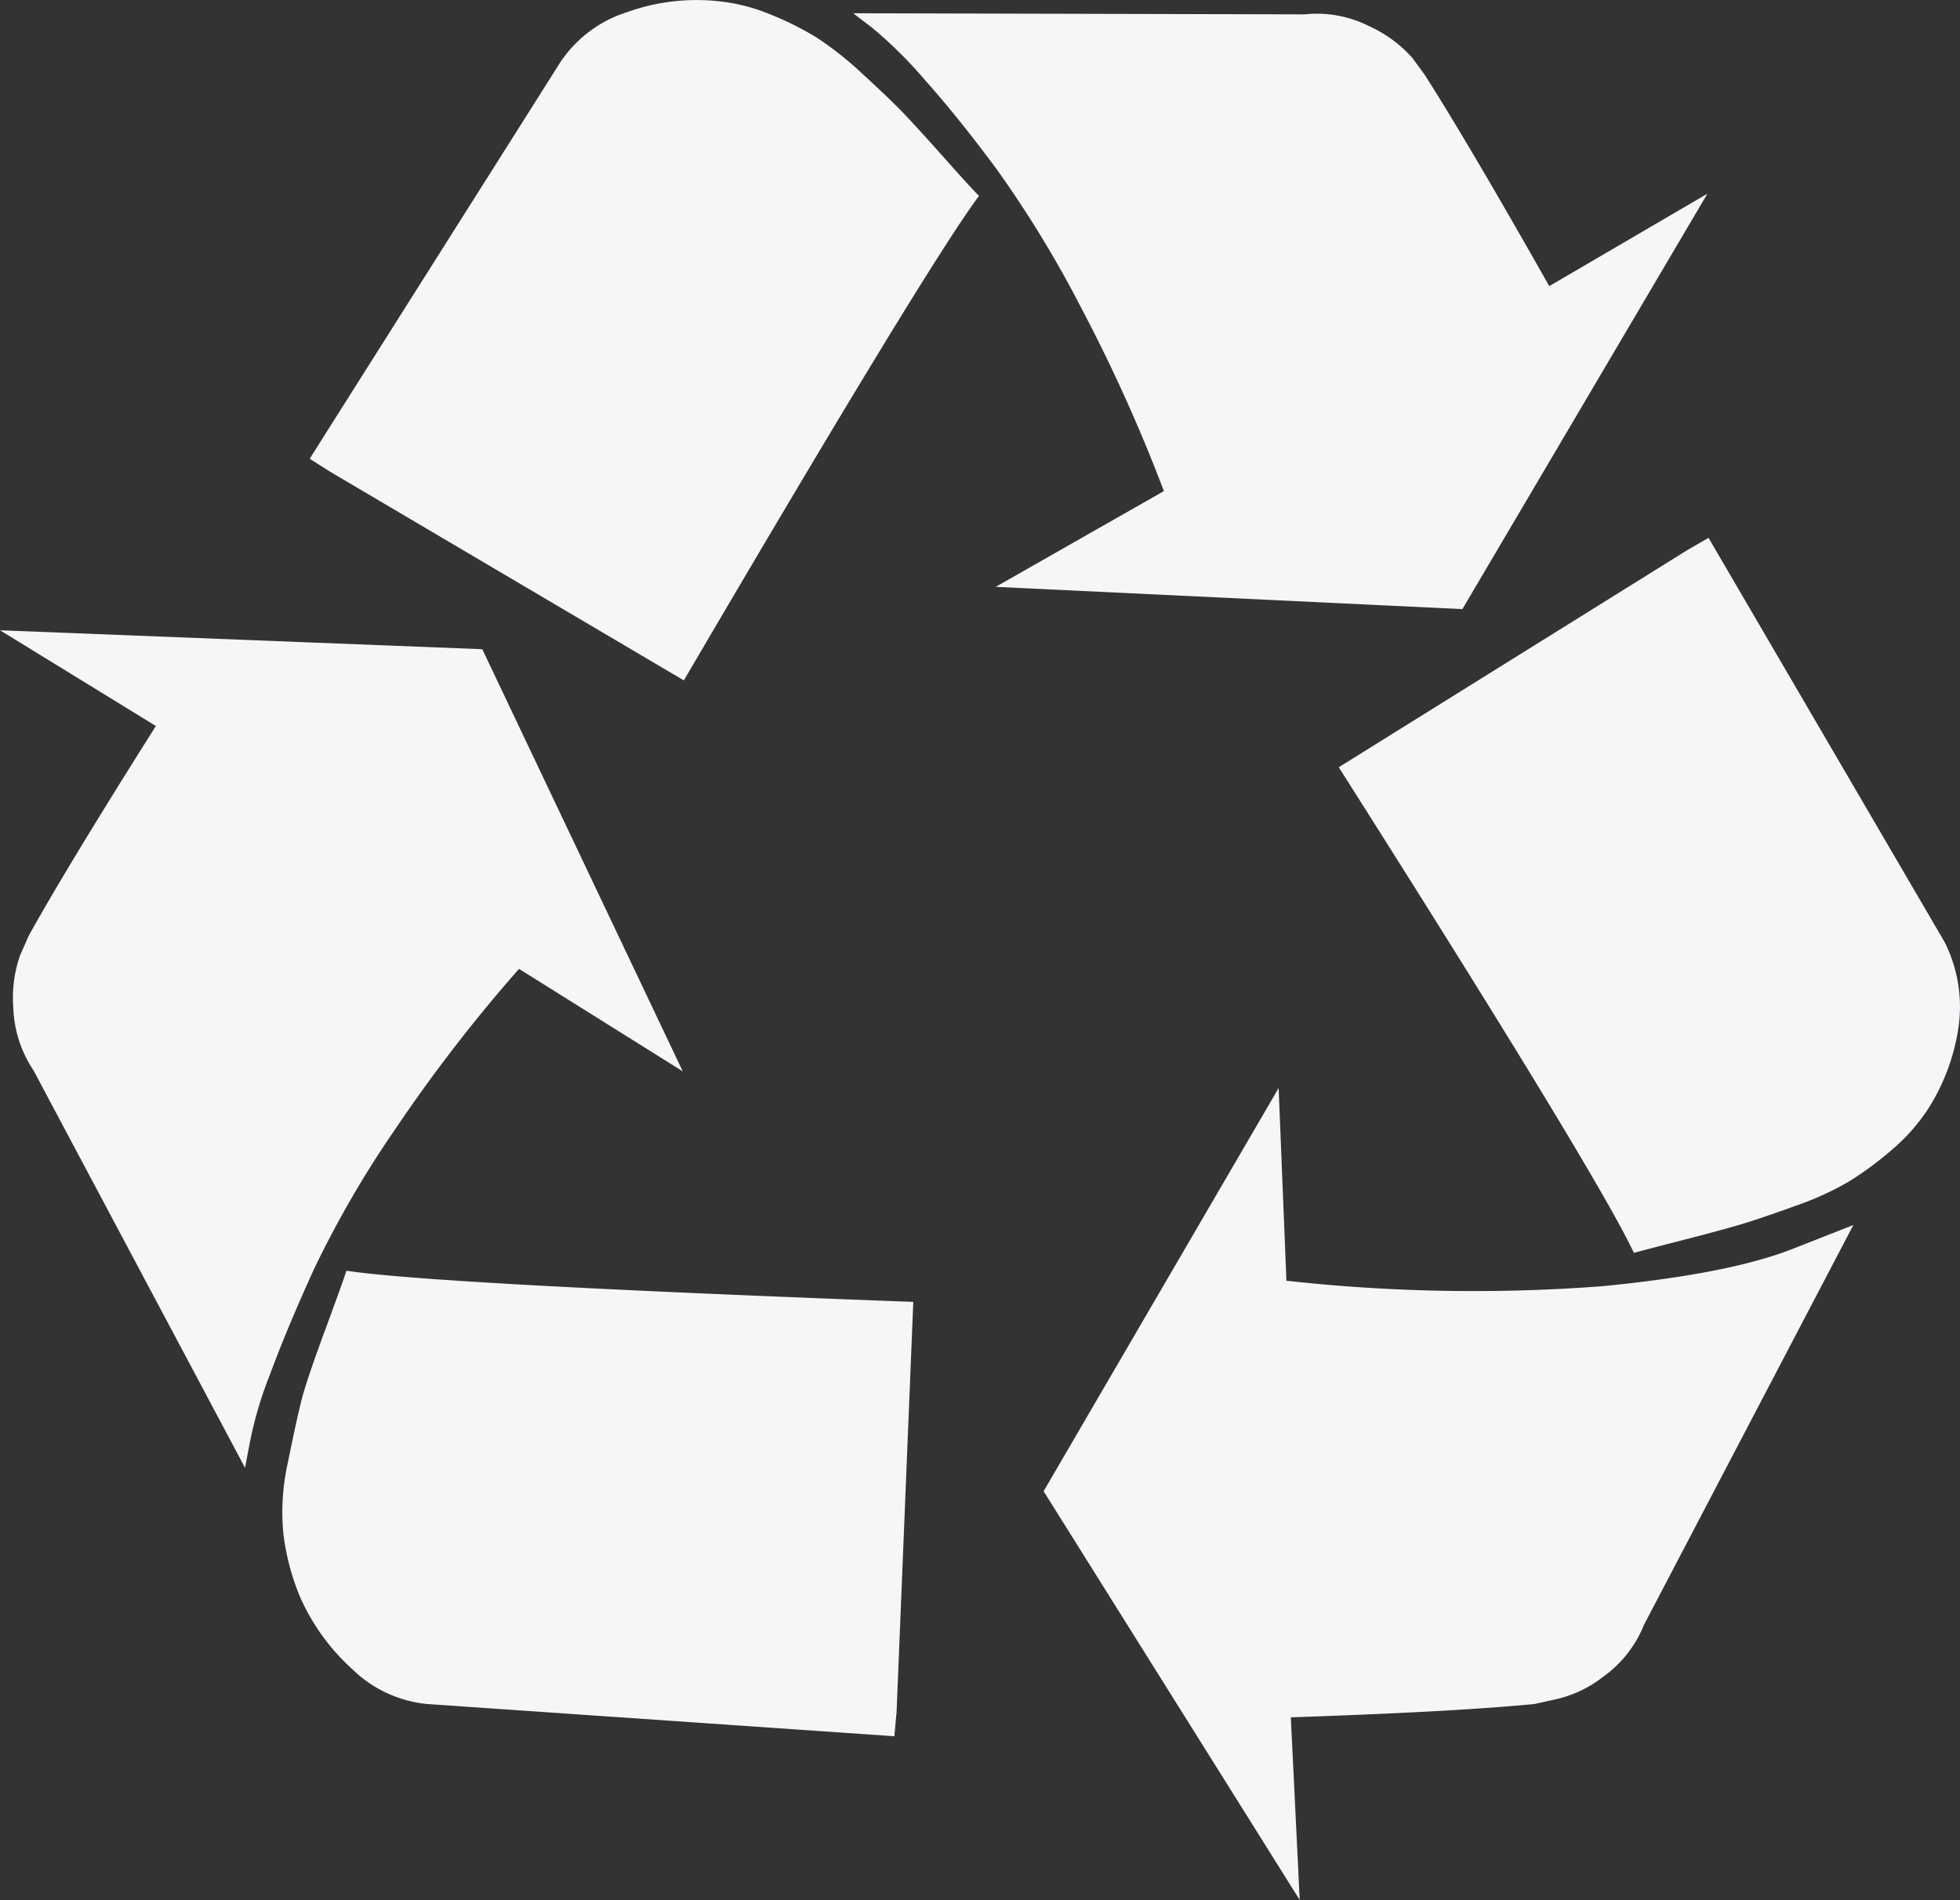 <svg xmlns="http://www.w3.org/2000/svg" width="165.772" height="160.731" viewBox="0 0 165.772 160.731">
  <rect x="0" y="0" width="165.772" height="160.731" fill="#333333" stroke="none"/>
  <path id="Vector" d="M77.753,110.144,76.34,144.817l-.188,2.073-39.564-2.732a10.52,10.52,0,0,1-6.311-2.969,18.053,18.053,0,0,1-4.427-6.171,20.393,20.393,0,0,1-1.366-5.182,19.192,19.192,0,0,1,.377-6.125q.707-3.485,1.13-5.182t2.025-6.03q1.6-4.335,1.79-4.993Q37.153,108.636,77.753,110.144ZM41.3,54.931,58.254,90.64,44.406,81.972A133.227,133.227,0,0,0,33.9,95.587a87.371,87.371,0,0,0-6.829,11.777q-2.261,4.947-3.721,8.9A32.429,32.429,0,0,0,21.61,122.2l-.377,1.979L3.335,90.546a10.1,10.1,0,0,1-1.7-5.276A10.983,10.983,0,0,1,2.2,80.841l.754-1.7q3.3-5.936,10.739-17.714L.509,53.329Zm115.96,48.712-17.709,33.825a9.924,9.924,0,0,1-3.439,4.382,10.094,10.094,0,0,1-4.1,1.931l-1.7.378q-6.688.659-20.629,1.131l.753,15.452L88.775,126.162l19.877-34.108.659,16.3a143.959,143.959,0,0,0,26.659.47q10.644-1.035,16.014-3.108ZM83.311,16.583q-4.427,5.936-24.963,40.986L28.486,39.949,26.7,38.819l21.2-33.543a10.636,10.636,0,0,1,5.652-4.24A17.345,17.345,0,0,1,61.08.094a15.456,15.456,0,0,1,4.569,1.131A25.75,25.75,0,0,1,69.6,3.2a28.7,28.7,0,0,1,3.909,3.109q2.261,2.073,3.391,3.251T80.3,13.285Q82.557,15.829,83.311,16.583Zm61.7,28.926,19.971,34.2a12.175,12.175,0,0,1,1.178,7.161,17.62,17.62,0,0,1-2.591,6.972,16.112,16.112,0,0,1-3.108,3.486,28.751,28.751,0,0,1-3.58,2.639,25.669,25.669,0,0,1-4.569,2.073q-2.872,1.037-4.427,1.507t-4.851,1.319q-3.3.848-4.333,1.131-3.2-6.784-24.963-41.081l29.485-18.373ZM131.541,24.215l13.377-7.82L124.194,51.539l-39.47-1.884,14.224-8.1a138.161,138.161,0,0,0-7.065-15.641,94.407,94.407,0,0,0-7.112-11.636Q81.521,9.893,78.7,6.737a36.78,36.78,0,0,0-4.427-4.381l-1.6-1.225,38.151.094a9.848,9.848,0,0,1,5.463.989A10.9,10.9,0,0,1,119.955,4.9l1.036,1.413Q124.665,12.06,131.541,24.215Z" transform="translate(-0.509 -0.01)" fill="#f5f6f8"/>
</svg>
